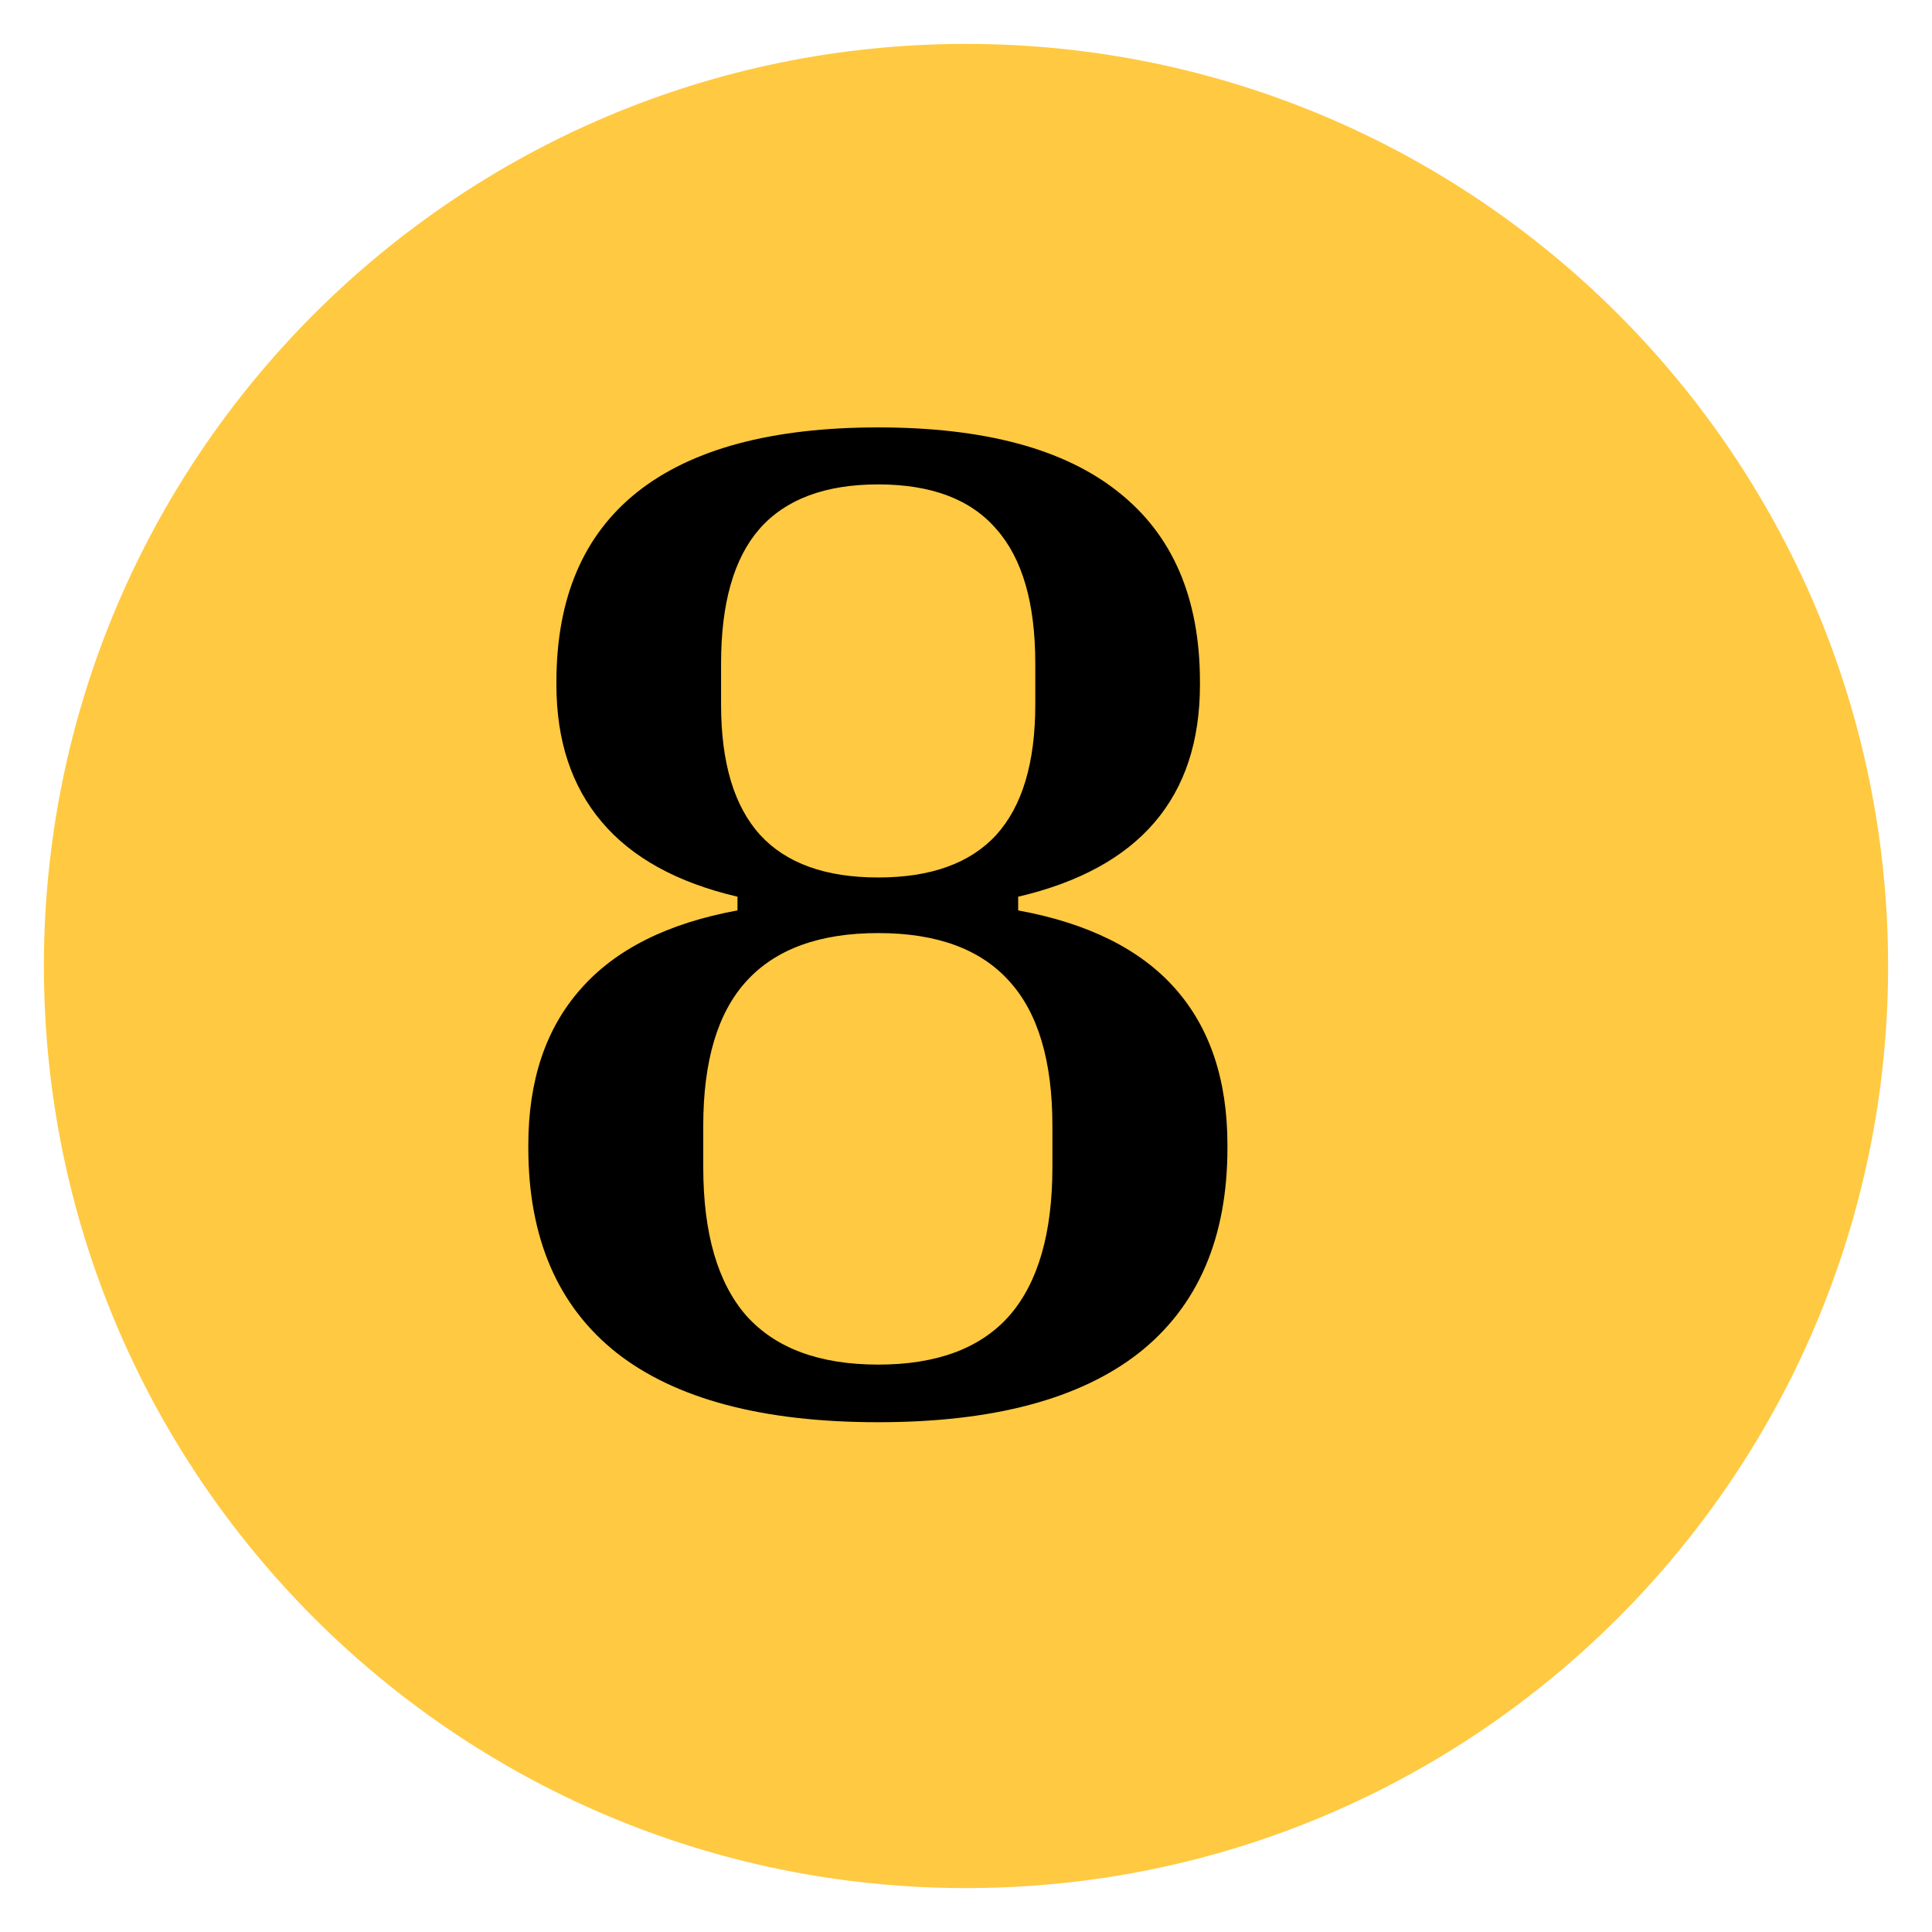 <?xml version="1.0" encoding="UTF-8"?> <svg xmlns="http://www.w3.org/2000/svg" width="22" height="22" viewBox="0 0 22 22" fill="none"><path d="M21 11C21 5.479 16.521 1 11 1C5.479 1 1 5.479 1 11C1 16.521 5.479 21 11 21C16.521 21 21 16.521 21 11Z" fill="#FFC941" stroke="#FFC941" stroke-miterlimit="10"></path><path d="M10 16.195C8.688 16.195 7.695 15.932 7.023 15.406C6.352 14.875 6.016 14.096 6.016 13.07V13.039C6.016 12.305 6.214 11.713 6.609 11.266C7.005 10.812 7.602 10.513 8.398 10.367V10.211C7.711 10.05 7.195 9.766 6.852 9.359C6.508 8.953 6.336 8.432 6.336 7.797V7.766C6.336 6.812 6.643 6.091 7.258 5.602C7.878 5.112 8.792 4.867 10 4.867C11.208 4.867 12.12 5.112 12.734 5.602C13.354 6.091 13.664 6.812 13.664 7.766V7.797C13.664 9.083 12.974 9.888 11.594 10.211V10.367C12.391 10.513 12.987 10.81 13.383 11.258C13.779 11.706 13.977 12.3 13.977 13.039V13.07C13.977 14.096 13.641 14.875 12.969 15.406C12.297 15.932 11.307 16.195 10 16.195ZM10 9.992C10.599 9.992 11.047 9.831 11.344 9.508C11.641 9.18 11.789 8.685 11.789 8.023V7.555C11.789 6.867 11.641 6.357 11.344 6.023C11.052 5.685 10.604 5.516 10 5.516C9.396 5.516 8.945 5.685 8.648 6.023C8.357 6.357 8.211 6.867 8.211 7.555V8.023C8.211 8.685 8.359 9.18 8.656 9.508C8.953 9.831 9.401 9.992 10 9.992ZM10 15.539C10.667 15.539 11.164 15.354 11.492 14.984C11.82 14.609 11.984 14.044 11.984 13.289V12.82C11.984 12.081 11.82 11.531 11.492 11.172C11.164 10.807 10.667 10.625 10 10.625C9.333 10.625 8.833 10.807 8.5 11.172C8.172 11.531 8.008 12.081 8.008 12.82V13.289C8.008 14.044 8.172 14.609 8.5 14.984C8.833 15.354 9.333 15.539 10 15.539Z" fill="black"></path></svg> 